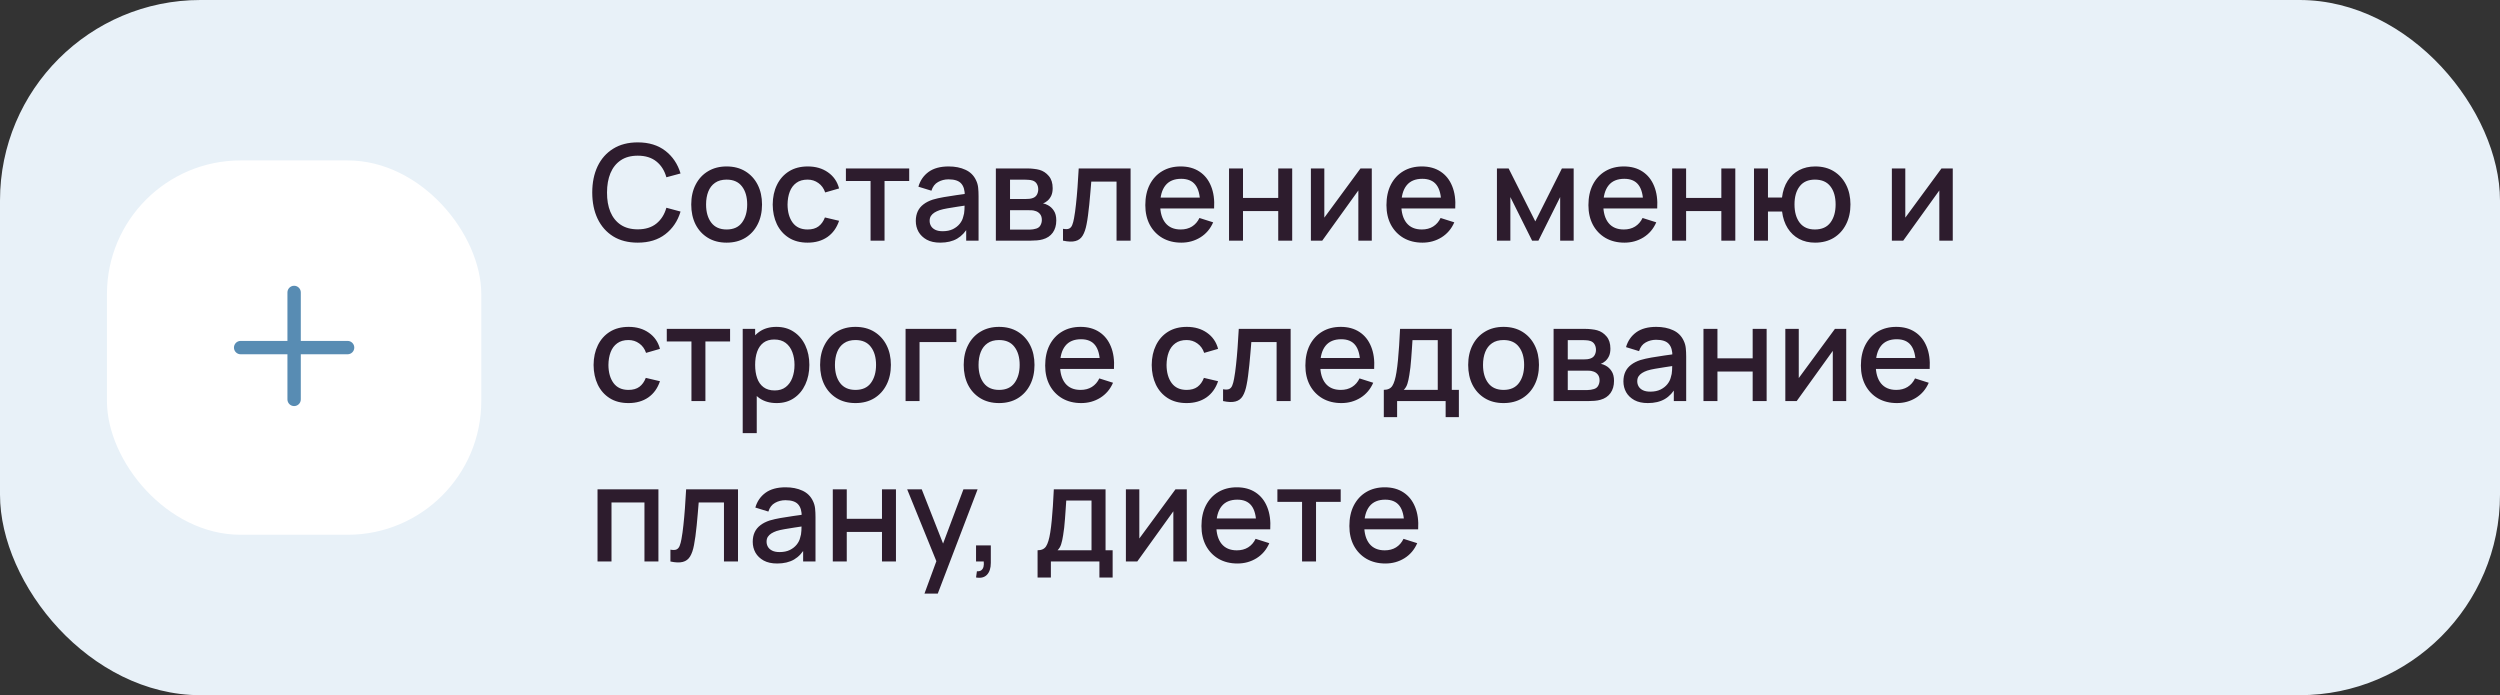 <?xml version="1.0" encoding="UTF-8"?> <svg xmlns="http://www.w3.org/2000/svg" width="374" height="104" viewBox="0 0 374 104" fill="none"><rect x="0" y="0" width="374" height="104" fill="#333333" stroke="none"/> <rect width="374" height="104" rx="30" fill="#E8F1F8"></rect> <rect x="16" y="24" width="56" height="56" rx="20" fill="white"></rect> <path fill-rule="evenodd" clip-rule="evenodd" d="M45 43.75C45 43.198 44.552 42.75 44 42.75C43.448 42.75 43 43.198 43 43.75V51H36C35.448 51 35 51.448 35 52C35 52.552 35.448 53 36 53H43V59.75C43 60.302 43.448 60.75 44 60.75C44.552 60.75 45 60.302 45 59.75V53H52C52.552 53 53 52.552 53 52C53 51.448 52.552 51 52 51H45V43.75Z" fill="#588CB3"></path> <path d="M95.41 36.3C93.97 36.3 92.743 35.987 91.73 35.36C90.717 34.727 89.94 33.847 89.4 32.72C88.867 31.593 88.6 30.287 88.6 28.8C88.6 27.313 88.867 26.007 89.4 24.88C89.94 23.753 90.717 22.877 91.73 22.25C92.743 21.617 93.97 21.3 95.41 21.3C97.07 21.3 98.443 21.72 99.53 22.56C100.623 23.4 101.383 24.53 101.81 25.95L99.69 26.52C99.41 25.513 98.91 24.723 98.19 24.15C97.477 23.577 96.55 23.29 95.41 23.29C94.39 23.29 93.54 23.52 92.86 23.98C92.18 24.44 91.667 25.083 91.32 25.91C90.98 26.737 90.81 27.7 90.81 28.8C90.803 29.9 90.97 30.863 91.31 31.69C91.657 32.517 92.17 33.16 92.85 33.62C93.537 34.08 94.39 34.31 95.41 34.31C96.55 34.31 97.477 34.023 98.19 33.45C98.91 32.87 99.41 32.08 99.69 31.08L101.81 31.65C101.383 33.07 100.623 34.2 99.53 35.04C98.443 35.88 97.07 36.3 95.41 36.3ZM108.699 36.3C107.619 36.3 106.683 36.057 105.889 35.57C105.096 35.083 104.483 34.413 104.049 33.56C103.623 32.7 103.409 31.71 103.409 30.59C103.409 29.463 103.629 28.473 104.069 27.62C104.509 26.76 105.126 26.093 105.919 25.62C106.713 25.14 107.639 24.9 108.699 24.9C109.779 24.9 110.716 25.143 111.509 25.63C112.303 26.117 112.916 26.787 113.349 27.64C113.783 28.493 113.999 29.477 113.999 30.59C113.999 31.717 113.779 32.71 113.339 33.57C112.906 34.423 112.293 35.093 111.499 35.58C110.706 36.06 109.773 36.3 108.699 36.3ZM108.699 34.33C109.733 34.33 110.503 33.983 111.009 33.29C111.523 32.59 111.779 31.69 111.779 30.59C111.779 29.463 111.519 28.563 110.999 27.89C110.486 27.21 109.719 26.87 108.699 26.87C107.999 26.87 107.423 27.03 106.969 27.35C106.516 27.663 106.179 28.1 105.959 28.66C105.739 29.213 105.629 29.857 105.629 30.59C105.629 31.723 105.889 32.63 106.409 33.31C106.929 33.99 107.693 34.33 108.699 34.33ZM120.817 36.3C119.71 36.3 118.77 36.053 117.997 35.56C117.224 35.067 116.63 34.39 116.217 33.53C115.81 32.67 115.604 31.693 115.597 30.6C115.604 29.487 115.817 28.503 116.237 27.65C116.657 26.79 117.257 26.117 118.037 25.63C118.817 25.143 119.754 24.9 120.847 24.9C122.027 24.9 123.034 25.193 123.867 25.78C124.707 26.367 125.26 27.17 125.527 28.19L123.447 28.79C123.24 28.183 122.9 27.713 122.427 27.38C121.96 27.04 121.424 26.87 120.817 26.87C120.13 26.87 119.567 27.033 119.127 27.36C118.687 27.68 118.36 28.12 118.147 28.68C117.934 29.24 117.824 29.88 117.817 30.6C117.824 31.713 118.077 32.613 118.577 33.3C119.084 33.987 119.83 34.33 120.817 34.33C121.49 34.33 122.034 34.177 122.447 33.87C122.867 33.557 123.187 33.11 123.407 32.53L125.527 33.03C125.174 34.083 124.59 34.893 123.777 35.46C122.964 36.02 121.977 36.3 120.817 36.3ZM130.237 36V27.08H126.547V25.2H136.017V27.08H132.327V36H130.237ZM140.653 36.3C139.853 36.3 139.183 36.153 138.643 35.86C138.103 35.56 137.693 35.167 137.413 34.68C137.14 34.187 137.003 33.647 137.003 33.06C137.003 32.513 137.1 32.033 137.293 31.62C137.486 31.207 137.773 30.857 138.153 30.57C138.533 30.277 139 30.04 139.553 29.86C140.033 29.72 140.576 29.597 141.183 29.49C141.79 29.383 142.426 29.283 143.093 29.19C143.766 29.097 144.433 29.003 145.093 28.91L144.333 29.33C144.346 28.483 144.166 27.857 143.793 27.45C143.426 27.037 142.793 26.83 141.893 26.83C141.326 26.83 140.806 26.963 140.333 27.23C139.86 27.49 139.53 27.923 139.343 28.53L137.393 27.93C137.66 27.003 138.166 26.267 138.913 25.72C139.666 25.173 140.666 24.9 141.913 24.9C142.88 24.9 143.72 25.067 144.433 25.4C145.153 25.727 145.68 26.247 146.013 26.96C146.186 27.313 146.293 27.687 146.333 28.08C146.373 28.473 146.393 28.897 146.393 29.35V36H144.543V33.53L144.903 33.85C144.456 34.677 143.886 35.293 143.193 35.7C142.506 36.1 141.66 36.3 140.653 36.3ZM141.023 34.59C141.616 34.59 142.126 34.487 142.553 34.28C142.98 34.067 143.323 33.797 143.583 33.47C143.843 33.143 144.013 32.803 144.093 32.45C144.206 32.13 144.27 31.77 144.283 31.37C144.303 30.97 144.313 30.65 144.313 30.41L144.993 30.66C144.333 30.76 143.733 30.85 143.193 30.93C142.653 31.01 142.163 31.09 141.723 31.17C141.29 31.243 140.903 31.333 140.563 31.44C140.276 31.54 140.02 31.66 139.793 31.8C139.573 31.94 139.396 32.11 139.263 32.31C139.136 32.51 139.073 32.753 139.073 33.04C139.073 33.32 139.143 33.58 139.283 33.82C139.423 34.053 139.636 34.24 139.923 34.38C140.21 34.52 140.576 34.59 141.023 34.59ZM148.98 36V25.2H153.73C154.043 25.2 154.357 25.22 154.67 25.26C154.983 25.293 155.26 25.343 155.5 25.41C156.047 25.563 156.513 25.87 156.9 26.33C157.287 26.783 157.48 27.39 157.48 28.15C157.48 28.583 157.413 28.95 157.28 29.25C157.147 29.543 156.963 29.797 156.73 30.01C156.623 30.103 156.51 30.187 156.39 30.26C156.27 30.333 156.15 30.39 156.03 30.43C156.277 30.47 156.52 30.557 156.76 30.69C157.127 30.883 157.427 31.163 157.66 31.53C157.9 31.89 158.02 32.373 158.02 32.98C158.02 33.707 157.843 34.317 157.49 34.81C157.137 35.297 156.637 35.63 155.99 35.81C155.737 35.883 155.45 35.933 155.13 35.96C154.817 35.987 154.503 36 154.19 36H148.98ZM151.1 34.35H154.06C154.2 34.35 154.36 34.337 154.54 34.31C154.72 34.283 154.88 34.247 155.02 34.2C155.32 34.107 155.533 33.937 155.66 33.69C155.793 33.443 155.86 33.18 155.86 32.9C155.86 32.52 155.76 32.217 155.56 31.99C155.36 31.757 155.107 31.607 154.8 31.54C154.667 31.493 154.52 31.467 154.36 31.46C154.2 31.453 154.063 31.45 153.95 31.45H151.1V34.35ZM151.1 29.77H153.44C153.633 29.77 153.83 29.76 154.03 29.74C154.23 29.713 154.403 29.67 154.55 29.61C154.81 29.51 155.003 29.343 155.13 29.11C155.257 28.87 155.32 28.61 155.32 28.33C155.32 28.023 155.25 27.75 155.11 27.51C154.97 27.27 154.76 27.103 154.48 27.01C154.287 26.943 154.063 26.907 153.81 26.9C153.563 26.887 153.407 26.88 153.34 26.88H151.1V29.77ZM159.025 36V34.23C159.425 34.303 159.728 34.293 159.935 34.2C160.148 34.1 160.305 33.92 160.405 33.66C160.512 33.4 160.602 33.063 160.675 32.65C160.788 32.043 160.885 31.353 160.965 30.58C161.052 29.8 161.128 28.957 161.195 28.05C161.262 27.143 161.322 26.193 161.375 25.2H169.135V36H167.035V27.17H163.255C163.215 27.697 163.168 28.257 163.115 28.85C163.068 29.437 163.015 30.02 162.955 30.6C162.895 31.18 162.832 31.723 162.765 32.23C162.698 32.737 162.628 33.17 162.555 33.53C162.422 34.25 162.225 34.823 161.965 35.25C161.712 35.67 161.352 35.94 160.885 36.06C160.418 36.187 159.798 36.167 159.025 36ZM176.729 36.3C175.656 36.3 174.712 36.067 173.899 35.6C173.092 35.127 172.462 34.47 172.009 33.63C171.562 32.783 171.339 31.803 171.339 30.69C171.339 29.51 171.559 28.487 171.999 27.62C172.446 26.753 173.066 26.083 173.859 25.61C174.652 25.137 175.576 24.9 176.629 24.9C177.729 24.9 178.666 25.157 179.439 25.67C180.212 26.177 180.789 26.9 181.169 27.84C181.556 28.78 181.709 29.897 181.629 31.19H179.539V30.43C179.526 29.177 179.286 28.25 178.819 27.65C178.359 27.05 177.656 26.75 176.709 26.75C175.662 26.75 174.876 27.08 174.349 27.74C173.822 28.4 173.559 29.353 173.559 30.6C173.559 31.787 173.822 32.707 174.349 33.36C174.876 34.007 175.636 34.33 176.629 34.33C177.282 34.33 177.846 34.183 178.319 33.89C178.799 33.59 179.172 33.163 179.439 32.61L181.489 33.26C181.069 34.227 180.432 34.977 179.579 35.51C178.726 36.037 177.776 36.3 176.729 36.3ZM172.879 31.19V29.56H180.589V31.19H172.879ZM183.863 36V25.2H185.953V29.61H191.223V25.2H193.313V36H191.223V31.58H185.953V36H183.863ZM205.219 25.2V36H203.209V28.49L197.809 36H196.109V25.2H198.119V32.56L203.529 25.2H205.219ZM212.803 36.3C211.73 36.3 210.787 36.067 209.973 35.6C209.167 35.127 208.537 34.47 208.083 33.63C207.637 32.783 207.413 31.803 207.413 30.69C207.413 29.51 207.633 28.487 208.073 27.62C208.52 26.753 209.14 26.083 209.933 25.61C210.727 25.137 211.65 24.9 212.703 24.9C213.803 24.9 214.74 25.157 215.513 25.67C216.287 26.177 216.863 26.9 217.243 27.84C217.63 28.78 217.783 29.897 217.703 31.19H215.613V30.43C215.6 29.177 215.36 28.25 214.893 27.65C214.433 27.05 213.73 26.75 212.783 26.75C211.737 26.75 210.95 27.08 210.423 27.74C209.897 28.4 209.633 29.353 209.633 30.6C209.633 31.787 209.897 32.707 210.423 33.36C210.95 34.007 211.71 34.33 212.703 34.33C213.357 34.33 213.92 34.183 214.393 33.89C214.873 33.59 215.247 33.163 215.513 32.61L217.563 33.26C217.143 34.227 216.507 34.977 215.653 35.51C214.8 36.037 213.85 36.3 212.803 36.3ZM208.953 31.19V29.56H216.663V31.19H208.953ZM223.941 36V25.2H225.691L229.681 33.12L233.661 25.2H235.421V36H233.401V29.48L230.151 36H229.201L225.951 29.48V36H223.941ZM243.018 36.3C241.945 36.3 241.001 36.067 240.188 35.6C239.381 35.127 238.751 34.47 238.298 33.63C237.851 32.783 237.628 31.803 237.628 30.69C237.628 29.51 237.848 28.487 238.288 27.62C238.735 26.753 239.355 26.083 240.148 25.61C240.941 25.137 241.865 24.9 242.918 24.9C244.018 24.9 244.955 25.157 245.728 25.67C246.501 26.177 247.078 26.9 247.458 27.84C247.845 28.78 247.998 29.897 247.918 31.19H245.828V30.43C245.815 29.177 245.575 28.25 245.108 27.65C244.648 27.05 243.945 26.75 242.998 26.75C241.951 26.75 241.165 27.08 240.638 27.74C240.111 28.4 239.848 29.353 239.848 30.6C239.848 31.787 240.111 32.707 240.638 33.36C241.165 34.007 241.925 34.33 242.918 34.33C243.571 34.33 244.135 34.183 244.608 33.89C245.088 33.59 245.461 33.163 245.728 32.61L247.778 33.26C247.358 34.227 246.721 34.977 245.868 35.51C245.015 36.037 244.065 36.3 243.018 36.3ZM239.168 31.19V29.56H246.878V31.19H239.168ZM250.152 36V25.2H252.242V29.61H257.512V25.2H259.602V36H257.512V31.58H252.242V36H250.152ZM271.528 36.3C270.634 36.3 269.838 36.113 269.138 35.74C268.444 35.367 267.878 34.833 267.438 34.14C266.998 33.44 266.718 32.61 266.598 31.65H264.488V36H262.398V25.2H264.488V29.55H266.588C266.708 28.57 266.991 27.733 267.438 27.04C267.884 26.347 268.458 25.817 269.158 25.45C269.864 25.083 270.664 24.9 271.558 24.9C272.631 24.9 273.561 25.143 274.348 25.63C275.134 26.117 275.744 26.79 276.178 27.65C276.611 28.503 276.828 29.48 276.828 30.58C276.828 31.707 276.608 32.7 276.168 33.56C275.734 34.42 275.121 35.093 274.328 35.58C273.534 36.06 272.601 36.3 271.528 36.3ZM271.498 34.33C272.544 34.33 273.324 33.983 273.838 33.29C274.351 32.597 274.608 31.697 274.608 30.59C274.608 29.45 274.348 28.547 273.828 27.88C273.314 27.207 272.541 26.87 271.508 26.87C270.501 26.87 269.741 27.207 269.228 27.88C268.714 28.547 268.458 29.447 268.458 30.58C268.458 31.72 268.714 32.63 269.228 33.31C269.748 33.99 270.504 34.33 271.498 34.33ZM292.133 25.2V36H290.123V28.49L284.723 36H283.023V25.2H285.033V32.56L290.443 25.2H292.133ZM94.02 60.3C92.913 60.3 91.973 60.053 91.2 59.56C90.427 59.067 89.833 58.39 89.42 57.53C89.013 56.67 88.807 55.693 88.8 54.6C88.807 53.487 89.02 52.503 89.44 51.65C89.86 50.79 90.46 50.117 91.24 49.63C92.02 49.143 92.957 48.9 94.05 48.9C95.23 48.9 96.237 49.193 97.07 49.78C97.91 50.367 98.463 51.17 98.73 52.19L96.65 52.79C96.443 52.183 96.103 51.713 95.63 51.38C95.163 51.04 94.627 50.87 94.02 50.87C93.333 50.87 92.77 51.033 92.33 51.36C91.89 51.68 91.563 52.12 91.35 52.68C91.137 53.24 91.027 53.88 91.02 54.6C91.027 55.713 91.28 56.613 91.78 57.3C92.287 57.987 93.033 58.33 94.02 58.33C94.693 58.33 95.237 58.177 95.65 57.87C96.07 57.557 96.39 57.11 96.61 56.53L98.73 57.03C98.377 58.083 97.793 58.893 96.98 59.46C96.167 60.02 95.18 60.3 94.02 60.3ZM103.44 60V51.08H99.75V49.2H109.22V51.08H105.53V60H103.44ZM116.189 60.3C115.155 60.3 114.289 60.05 113.589 59.55C112.889 59.043 112.359 58.36 111.999 57.5C111.639 56.64 111.459 55.67 111.459 54.59C111.459 53.51 111.635 52.54 111.989 51.68C112.349 50.82 112.875 50.143 113.569 49.65C114.269 49.15 115.129 48.9 116.149 48.9C117.162 48.9 118.035 49.15 118.769 49.65C119.509 50.143 120.079 50.82 120.479 51.68C120.879 52.533 121.079 53.503 121.079 54.59C121.079 55.67 120.879 56.643 120.479 57.51C120.085 58.37 119.522 59.05 118.789 59.55C118.062 60.05 117.195 60.3 116.189 60.3ZM111.109 64.8V49.2H112.969V56.97H113.209V64.8H111.109ZM115.899 58.41C116.565 58.41 117.115 58.24 117.549 57.9C117.989 57.56 118.315 57.103 118.529 56.53C118.749 55.95 118.859 55.303 118.859 54.59C118.859 53.883 118.749 53.243 118.529 52.67C118.315 52.097 117.985 51.64 117.539 51.3C117.092 50.96 116.522 50.79 115.829 50.79C115.175 50.79 114.635 50.95 114.209 51.27C113.789 51.59 113.475 52.037 113.269 52.61C113.069 53.183 112.969 53.843 112.969 54.59C112.969 55.337 113.069 55.997 113.269 56.57C113.469 57.143 113.785 57.593 114.219 57.92C114.652 58.247 115.212 58.41 115.899 58.41ZM127.977 60.3C126.897 60.3 125.96 60.057 125.167 59.57C124.373 59.083 123.76 58.413 123.327 57.56C122.9 56.7 122.687 55.71 122.687 54.59C122.687 53.463 122.907 52.473 123.347 51.62C123.787 50.76 124.403 50.093 125.197 49.62C125.99 49.14 126.917 48.9 127.977 48.9C129.057 48.9 129.993 49.143 130.787 49.63C131.58 50.117 132.193 50.787 132.627 51.64C133.06 52.493 133.277 53.477 133.277 54.59C133.277 55.717 133.057 56.71 132.617 57.57C132.183 58.423 131.57 59.093 130.777 59.58C129.983 60.06 129.05 60.3 127.977 60.3ZM127.977 58.33C129.01 58.33 129.78 57.983 130.287 57.29C130.8 56.59 131.057 55.69 131.057 54.59C131.057 53.463 130.797 52.563 130.277 51.89C129.763 51.21 128.997 50.87 127.977 50.87C127.277 50.87 126.7 51.03 126.247 51.35C125.793 51.663 125.457 52.1 125.237 52.66C125.017 53.213 124.907 53.857 124.907 54.59C124.907 55.723 125.167 56.63 125.687 57.31C126.207 57.99 126.97 58.33 127.977 58.33ZM135.474 60V49.2H143.074V51.17H137.564V60H135.474ZM149.461 60.3C148.381 60.3 147.444 60.057 146.651 59.57C145.858 59.083 145.244 58.413 144.811 57.56C144.384 56.7 144.171 55.71 144.171 54.59C144.171 53.463 144.391 52.473 144.831 51.62C145.271 50.76 145.888 50.093 146.681 49.62C147.474 49.14 148.401 48.9 149.461 48.9C150.541 48.9 151.478 49.143 152.271 49.63C153.064 50.117 153.678 50.787 154.111 51.64C154.544 52.493 154.761 53.477 154.761 54.59C154.761 55.717 154.541 56.71 154.101 57.57C153.668 58.423 153.054 59.093 152.261 59.58C151.468 60.06 150.534 60.3 149.461 60.3ZM149.461 58.33C150.494 58.33 151.264 57.983 151.771 57.29C152.284 56.59 152.541 55.69 152.541 54.59C152.541 53.463 152.281 52.563 151.761 51.89C151.248 51.21 150.481 50.87 149.461 50.87C148.761 50.87 148.184 51.03 147.731 51.35C147.278 51.663 146.941 52.1 146.721 52.66C146.501 53.213 146.391 53.857 146.391 54.59C146.391 55.723 146.651 56.63 147.171 57.31C147.691 57.99 148.454 58.33 149.461 58.33ZM161.749 60.3C160.675 60.3 159.732 60.067 158.919 59.6C158.112 59.127 157.482 58.47 157.029 57.63C156.582 56.783 156.359 55.803 156.359 54.69C156.359 53.51 156.579 52.487 157.019 51.62C157.465 50.753 158.085 50.083 158.879 49.61C159.672 49.137 160.595 48.9 161.649 48.9C162.749 48.9 163.685 49.157 164.459 49.67C165.232 50.177 165.809 50.9 166.189 51.84C166.575 52.78 166.729 53.897 166.649 55.19H164.559V54.43C164.545 53.177 164.305 52.25 163.839 51.65C163.379 51.05 162.675 50.75 161.729 50.75C160.682 50.75 159.895 51.08 159.369 51.74C158.842 52.4 158.579 53.353 158.579 54.6C158.579 55.787 158.842 56.707 159.369 57.36C159.895 58.007 160.655 58.33 161.649 58.33C162.302 58.33 162.865 58.183 163.339 57.89C163.819 57.59 164.192 57.163 164.459 56.61L166.509 57.26C166.089 58.227 165.452 58.977 164.599 59.51C163.745 60.037 162.795 60.3 161.749 60.3ZM157.899 55.19V53.56H165.609V55.19H157.899ZM177.516 60.3C176.409 60.3 175.469 60.053 174.696 59.56C173.923 59.067 173.329 58.39 172.916 57.53C172.509 56.67 172.303 55.693 172.296 54.6C172.303 53.487 172.516 52.503 172.936 51.65C173.356 50.79 173.956 50.117 174.736 49.63C175.516 49.143 176.453 48.9 177.546 48.9C178.726 48.9 179.733 49.193 180.566 49.78C181.406 50.367 181.959 51.17 182.226 52.19L180.146 52.79C179.939 52.183 179.599 51.713 179.126 51.38C178.659 51.04 178.123 50.87 177.516 50.87C176.829 50.87 176.266 51.033 175.826 51.36C175.386 51.68 175.059 52.12 174.846 52.68C174.633 53.24 174.523 53.88 174.516 54.6C174.523 55.713 174.776 56.613 175.276 57.3C175.783 57.987 176.529 58.33 177.516 58.33C178.189 58.33 178.733 58.177 179.146 57.87C179.566 57.557 179.886 57.11 180.106 56.53L182.226 57.03C181.873 58.083 181.289 58.893 180.476 59.46C179.663 60.02 178.676 60.3 177.516 60.3ZM182.97 60V58.23C183.37 58.303 183.674 58.293 183.88 58.2C184.094 58.1 184.25 57.92 184.35 57.66C184.457 57.4 184.547 57.063 184.62 56.65C184.734 56.043 184.83 55.353 184.91 54.58C184.997 53.8 185.074 52.957 185.14 52.05C185.207 51.143 185.267 50.193 185.32 49.2H193.08V60H190.98V51.17H187.2C187.16 51.697 187.114 52.257 187.06 52.85C187.014 53.437 186.96 54.02 186.9 54.6C186.84 55.18 186.777 55.723 186.71 56.23C186.644 56.737 186.574 57.17 186.5 57.53C186.367 58.25 186.17 58.823 185.91 59.25C185.657 59.67 185.297 59.94 184.83 60.06C184.364 60.187 183.744 60.167 182.97 60ZM200.674 60.3C199.601 60.3 198.658 60.067 197.844 59.6C197.038 59.127 196.408 58.47 195.954 57.63C195.508 56.783 195.284 55.803 195.284 54.69C195.284 53.51 195.504 52.487 195.944 51.62C196.391 50.753 197.011 50.083 197.804 49.61C198.598 49.137 199.521 48.9 200.574 48.9C201.674 48.9 202.611 49.157 203.384 49.67C204.158 50.177 204.734 50.9 205.114 51.84C205.501 52.78 205.654 53.897 205.574 55.19H203.484V54.43C203.471 53.177 203.231 52.25 202.764 51.65C202.304 51.05 201.601 50.75 200.654 50.75C199.608 50.75 198.821 51.08 198.294 51.74C197.768 52.4 197.504 53.353 197.504 54.6C197.504 55.787 197.768 56.707 198.294 57.36C198.821 58.007 199.581 58.33 200.574 58.33C201.228 58.33 201.791 58.183 202.264 57.89C202.744 57.59 203.118 57.163 203.384 56.61L205.434 57.26C205.014 58.227 204.378 58.977 203.524 59.51C202.671 60.037 201.721 60.3 200.674 60.3ZM196.824 55.19V53.56H204.534V55.19H196.824ZM207.018 62.4V58.32C207.611 58.32 208.035 58.123 208.288 57.73C208.548 57.33 208.755 56.653 208.908 55.7C209.001 55.12 209.078 54.503 209.138 53.85C209.205 53.197 209.261 52.49 209.308 51.73C209.355 50.963 209.401 50.12 209.448 49.2H217.188V58.32H218.248V62.4H216.268V60H209.008V62.4H207.018ZM210.008 58.32H215.088V50.88H211.308C211.281 51.32 211.251 51.773 211.218 52.24C211.191 52.707 211.158 53.17 211.118 53.63C211.085 54.09 211.045 54.53 210.998 54.95C210.951 55.37 210.898 55.75 210.838 56.09C210.758 56.617 210.661 57.057 210.548 57.41C210.441 57.763 210.261 58.067 210.008 58.32ZM224.93 60.3C223.85 60.3 222.913 60.057 222.12 59.57C221.327 59.083 220.713 58.413 220.28 57.56C219.853 56.7 219.64 55.71 219.64 54.59C219.64 53.463 219.86 52.473 220.3 51.62C220.74 50.76 221.357 50.093 222.15 49.62C222.943 49.14 223.87 48.9 224.93 48.9C226.01 48.9 226.947 49.143 227.74 49.63C228.533 50.117 229.147 50.787 229.58 51.64C230.013 52.493 230.23 53.477 230.23 54.59C230.23 55.717 230.01 56.71 229.57 57.57C229.137 58.423 228.523 59.093 227.73 59.58C226.937 60.06 226.003 60.3 224.93 60.3ZM224.93 58.33C225.963 58.33 226.733 57.983 227.24 57.29C227.753 56.59 228.01 55.69 228.01 54.59C228.01 53.463 227.75 52.563 227.23 51.89C226.717 51.21 225.95 50.87 224.93 50.87C224.23 50.87 223.653 51.03 223.2 51.35C222.747 51.663 222.41 52.1 222.19 52.66C221.97 53.213 221.86 53.857 221.86 54.59C221.86 55.723 222.12 56.63 222.64 57.31C223.16 57.99 223.923 58.33 224.93 58.33ZM232.417 60V49.2H237.167C237.481 49.2 237.794 49.22 238.107 49.26C238.421 49.293 238.697 49.343 238.937 49.41C239.484 49.563 239.951 49.87 240.337 50.33C240.724 50.783 240.917 51.39 240.917 52.15C240.917 52.583 240.851 52.95 240.717 53.25C240.584 53.543 240.401 53.797 240.167 54.01C240.061 54.103 239.947 54.187 239.827 54.26C239.707 54.333 239.587 54.39 239.467 54.43C239.714 54.47 239.957 54.557 240.197 54.69C240.564 54.883 240.864 55.163 241.097 55.53C241.337 55.89 241.457 56.373 241.457 56.98C241.457 57.707 241.281 58.317 240.927 58.81C240.574 59.297 240.074 59.63 239.427 59.81C239.174 59.883 238.887 59.933 238.567 59.96C238.254 59.987 237.941 60 237.627 60H232.417ZM234.537 58.35H237.497C237.637 58.35 237.797 58.337 237.977 58.31C238.157 58.283 238.317 58.247 238.457 58.2C238.757 58.107 238.971 57.937 239.097 57.69C239.231 57.443 239.297 57.18 239.297 56.9C239.297 56.52 239.197 56.217 238.997 55.99C238.797 55.757 238.544 55.607 238.237 55.54C238.104 55.493 237.957 55.467 237.797 55.46C237.637 55.453 237.501 55.45 237.387 55.45H234.537V58.35ZM234.537 53.77H236.877C237.071 53.77 237.267 53.76 237.467 53.74C237.667 53.713 237.841 53.67 237.987 53.61C238.247 53.51 238.441 53.343 238.567 53.11C238.694 52.87 238.757 52.61 238.757 52.33C238.757 52.023 238.687 51.75 238.547 51.51C238.407 51.27 238.197 51.103 237.917 51.01C237.724 50.943 237.501 50.907 237.247 50.9C237.001 50.887 236.844 50.88 236.777 50.88H234.537V53.77ZM246.513 60.3C245.713 60.3 245.043 60.153 244.503 59.86C243.963 59.56 243.553 59.167 243.273 58.68C242.999 58.187 242.863 57.647 242.863 57.06C242.863 56.513 242.959 56.033 243.153 55.62C243.346 55.207 243.633 54.857 244.013 54.57C244.393 54.277 244.859 54.04 245.413 53.86C245.893 53.72 246.436 53.597 247.043 53.49C247.649 53.383 248.286 53.283 248.953 53.19C249.626 53.097 250.293 53.003 250.953 52.91L250.193 53.33C250.206 52.483 250.026 51.857 249.653 51.45C249.286 51.037 248.653 50.83 247.753 50.83C247.186 50.83 246.666 50.963 246.193 51.23C245.719 51.49 245.389 51.923 245.203 52.53L243.253 51.93C243.519 51.003 244.026 50.267 244.773 49.72C245.526 49.173 246.526 48.9 247.773 48.9C248.739 48.9 249.579 49.067 250.293 49.4C251.013 49.727 251.539 50.247 251.873 50.96C252.046 51.313 252.153 51.687 252.193 52.08C252.233 52.473 252.253 52.897 252.253 53.35V60H250.403V57.53L250.763 57.85C250.316 58.677 249.746 59.293 249.053 59.7C248.366 60.1 247.519 60.3 246.513 60.3ZM246.883 58.59C247.476 58.59 247.986 58.487 248.413 58.28C248.839 58.067 249.183 57.797 249.443 57.47C249.703 57.143 249.873 56.803 249.953 56.45C250.066 56.13 250.129 55.77 250.143 55.37C250.163 54.97 250.173 54.65 250.173 54.41L250.853 54.66C250.193 54.76 249.593 54.85 249.053 54.93C248.513 55.01 248.023 55.09 247.583 55.17C247.149 55.243 246.763 55.333 246.423 55.44C246.136 55.54 245.879 55.66 245.653 55.8C245.433 55.94 245.256 56.11 245.123 56.31C244.996 56.51 244.933 56.753 244.933 57.04C244.933 57.32 245.003 57.58 245.143 57.82C245.283 58.053 245.496 58.24 245.783 58.38C246.069 58.52 246.436 58.59 246.883 58.59ZM254.839 60V49.2H256.929V53.61H262.199V49.2H264.289V60H262.199V55.58H256.929V60H254.839ZM276.195 49.2V60H274.185V52.49L268.785 60H267.085V49.2H269.095V56.56L274.505 49.2H276.195ZM283.78 60.3C282.707 60.3 281.763 60.067 280.95 59.6C280.143 59.127 279.513 58.47 279.06 57.63C278.613 56.783 278.39 55.803 278.39 54.69C278.39 53.51 278.61 52.487 279.05 51.62C279.497 50.753 280.117 50.083 280.91 49.61C281.703 49.137 282.627 48.9 283.68 48.9C284.78 48.9 285.717 49.157 286.49 49.67C287.263 50.177 287.84 50.9 288.22 51.84C288.607 52.78 288.76 53.897 288.68 55.19H286.59V54.43C286.577 53.177 286.337 52.25 285.87 51.65C285.41 51.05 284.707 50.75 283.76 50.75C282.713 50.75 281.927 51.08 281.4 51.74C280.873 52.4 280.61 53.353 280.61 54.6C280.61 55.787 280.873 56.707 281.4 57.36C281.927 58.007 282.687 58.33 283.68 58.33C284.333 58.33 284.897 58.183 285.37 57.89C285.85 57.59 286.223 57.163 286.49 56.61L288.54 57.26C288.12 58.227 287.483 58.977 286.63 59.51C285.777 60.037 284.827 60.3 283.78 60.3ZM279.93 55.19V53.56H287.64V55.19H279.93ZM89.39 84V73.2H98.5V84H96.41V75.17H91.48V84H89.39ZM100.295 84V82.23C100.695 82.303 100.998 82.293 101.205 82.2C101.418 82.1 101.575 81.92 101.675 81.66C101.781 81.4 101.871 81.063 101.945 80.65C102.058 80.043 102.155 79.353 102.235 78.58C102.321 77.8 102.398 76.957 102.465 76.05C102.531 75.143 102.591 74.193 102.645 73.2H110.405V84H108.305V75.17H104.525C104.485 75.697 104.438 76.257 104.385 76.85C104.338 77.437 104.285 78.02 104.225 78.6C104.165 79.18 104.101 79.723 104.035 80.23C103.968 80.737 103.898 81.17 103.825 81.53C103.691 82.25 103.495 82.823 103.235 83.25C102.981 83.67 102.621 83.94 102.155 84.06C101.688 84.187 101.068 84.167 100.295 84ZM116.259 84.3C115.459 84.3 114.789 84.153 114.249 83.86C113.709 83.56 113.299 83.167 113.019 82.68C112.745 82.187 112.609 81.647 112.609 81.06C112.609 80.513 112.705 80.033 112.899 79.62C113.092 79.207 113.379 78.857 113.759 78.57C114.139 78.277 114.605 78.04 115.159 77.86C115.639 77.72 116.182 77.597 116.789 77.49C117.395 77.383 118.032 77.283 118.699 77.19C119.372 77.097 120.039 77.003 120.699 76.91L119.939 77.33C119.952 76.483 119.772 75.857 119.399 75.45C119.032 75.037 118.399 74.83 117.499 74.83C116.932 74.83 116.412 74.963 115.939 75.23C115.465 75.49 115.135 75.923 114.949 76.53L112.999 75.93C113.265 75.003 113.772 74.267 114.519 73.72C115.272 73.173 116.272 72.9 117.519 72.9C118.485 72.9 119.325 73.067 120.039 73.4C120.759 73.727 121.285 74.247 121.619 74.96C121.792 75.313 121.899 75.687 121.939 76.08C121.979 76.473 121.999 76.897 121.999 77.35V84H120.149V81.53L120.509 81.85C120.062 82.677 119.492 83.293 118.799 83.7C118.112 84.1 117.265 84.3 116.259 84.3ZM116.629 82.59C117.222 82.59 117.732 82.487 118.159 82.28C118.585 82.067 118.929 81.797 119.189 81.47C119.449 81.143 119.619 80.803 119.699 80.45C119.812 80.13 119.875 79.77 119.889 79.37C119.909 78.97 119.919 78.65 119.919 78.41L120.599 78.66C119.939 78.76 119.339 78.85 118.799 78.93C118.259 79.01 117.769 79.09 117.329 79.17C116.895 79.243 116.509 79.333 116.169 79.44C115.882 79.54 115.625 79.66 115.399 79.8C115.179 79.94 115.002 80.11 114.869 80.31C114.742 80.51 114.679 80.753 114.679 81.04C114.679 81.32 114.749 81.58 114.889 81.82C115.029 82.053 115.242 82.24 115.529 82.38C115.815 82.52 116.182 82.59 116.629 82.59ZM124.585 84V73.2H126.675V77.61H131.945V73.2H134.035V84H131.945V79.58H126.675V84H124.585ZM138.301 88.8L140.391 83.11L140.421 84.79L135.711 73.2H137.891L141.411 82.15H140.771L144.131 73.2H146.251L140.291 88.8H138.301ZM146.016 86.39L146.146 85.46C146.433 85.48 146.656 85.427 146.816 85.3C146.976 85.173 147.083 84.997 147.136 84.77C147.19 84.543 147.2 84.287 147.166 84H146.016V81.59H148.226V84.2C148.226 84.987 148.036 85.58 147.656 85.98C147.283 86.38 146.736 86.517 146.016 86.39ZM155.221 86.4V82.32C155.814 82.32 156.238 82.123 156.491 81.73C156.751 81.33 156.958 80.653 157.111 79.7C157.204 79.12 157.281 78.503 157.341 77.85C157.408 77.197 157.464 76.49 157.511 75.73C157.558 74.963 157.604 74.12 157.651 73.2H165.391V82.32H166.451V86.4H164.471V84H157.211V86.4H155.221ZM158.211 82.32H163.291V74.88H159.511C159.484 75.32 159.454 75.773 159.421 76.24C159.394 76.707 159.361 77.17 159.321 77.63C159.288 78.09 159.248 78.53 159.201 78.95C159.154 79.37 159.101 79.75 159.041 80.09C158.961 80.617 158.864 81.057 158.751 81.41C158.644 81.763 158.464 82.067 158.211 82.32ZM177.543 73.2V84H175.533V76.49L170.133 84H168.433V73.2H170.443V80.56L175.853 73.2H177.543ZM185.128 84.3C184.054 84.3 183.111 84.067 182.298 83.6C181.491 83.127 180.861 82.47 180.407 81.63C179.961 80.783 179.738 79.803 179.738 78.69C179.738 77.51 179.958 76.487 180.398 75.62C180.844 74.753 181.464 74.083 182.258 73.61C183.051 73.137 183.974 72.9 185.028 72.9C186.128 72.9 187.064 73.157 187.838 73.67C188.611 74.177 189.188 74.9 189.568 75.84C189.954 76.78 190.108 77.897 190.028 79.19H187.938V78.43C187.924 77.177 187.684 76.25 187.218 75.65C186.758 75.05 186.054 74.75 185.108 74.75C184.061 74.75 183.274 75.08 182.748 75.74C182.221 76.4 181.958 77.353 181.958 78.6C181.958 79.787 182.221 80.707 182.748 81.36C183.274 82.007 184.034 82.33 185.028 82.33C185.681 82.33 186.244 82.183 186.718 81.89C187.198 81.59 187.571 81.163 187.838 80.61L189.888 81.26C189.468 82.227 188.831 82.977 187.978 83.51C187.124 84.037 186.174 84.3 185.128 84.3ZM181.278 79.19V77.56H188.987V79.19H181.278ZM194.788 84V75.08H191.098V73.2H200.568V75.08H196.878V84H194.788ZM207.256 84.3C206.183 84.3 205.24 84.067 204.426 83.6C203.62 83.127 202.99 82.47 202.536 81.63C202.09 80.783 201.866 79.803 201.866 78.69C201.866 77.51 202.086 76.487 202.526 75.62C202.973 74.753 203.593 74.083 204.386 73.61C205.18 73.137 206.103 72.9 207.156 72.9C208.256 72.9 209.193 73.157 209.966 73.67C210.74 74.177 211.316 74.9 211.696 75.84C212.083 76.78 212.236 77.897 212.156 79.19H210.066V78.43C210.053 77.177 209.813 76.25 209.346 75.65C208.886 75.05 208.183 74.75 207.236 74.75C206.19 74.75 205.403 75.08 204.876 75.74C204.35 76.4 204.086 77.353 204.086 78.6C204.086 79.787 204.35 80.707 204.876 81.36C205.403 82.007 206.163 82.33 207.156 82.33C207.81 82.33 208.373 82.183 208.846 81.89C209.326 81.59 209.7 81.163 209.966 80.61L212.016 81.26C211.596 82.227 210.96 82.977 210.106 83.51C209.253 84.037 208.303 84.3 207.256 84.3ZM203.406 79.19V77.56H211.116V79.19H203.406Z" fill="#2D1C2D"></path> </svg> 